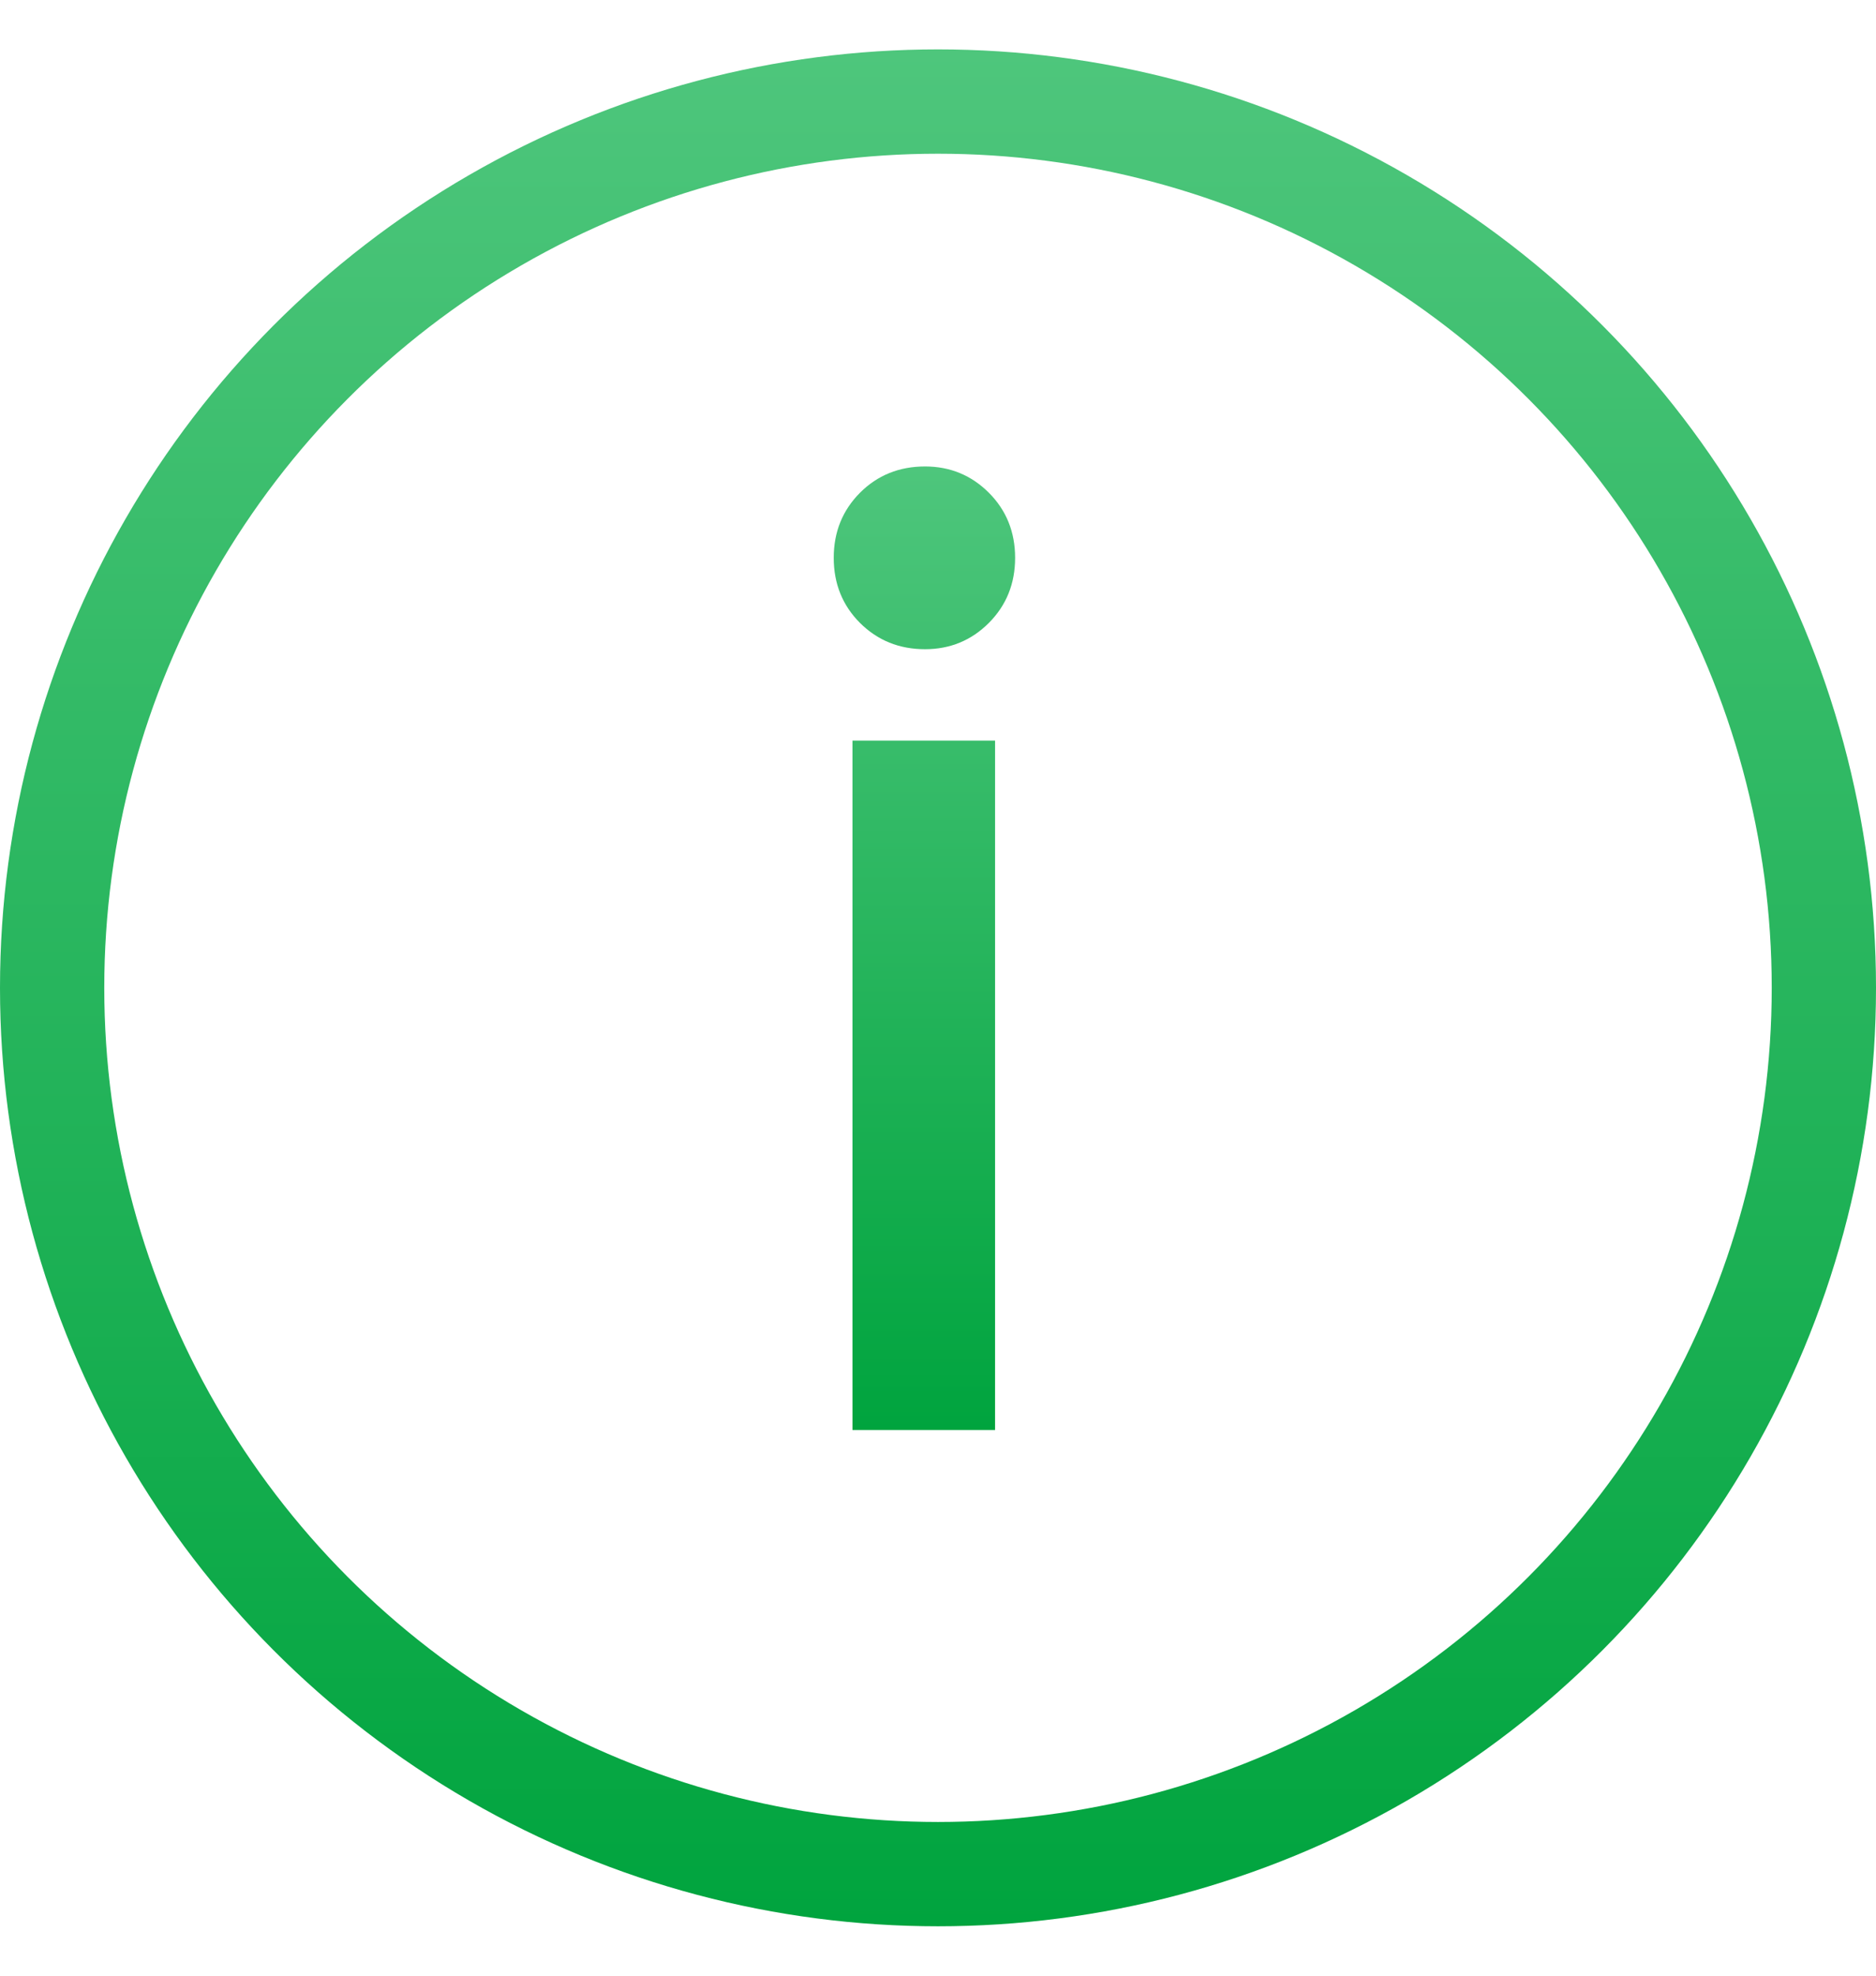 <?xml version="1.0" encoding="UTF-8"?>
<svg fill="none" viewBox="0 0 19 20" xmlns="http://www.w3.org/2000/svg">
	<circle cx="9.5" cy="10" r="8.972" stroke="url(#paint0_linear_1376_86)" stroke-width="1.056"/>
	<path d="m9.369 6.572c-0.262 0-0.481-0.089-0.659-0.266-0.177-0.177-0.266-0.397-0.266-0.659 0-0.262 0.089-0.481 0.266-0.659 0.177-0.177 0.397-0.266 0.659-0.266 0.253 0 0.469 0.089 0.646 0.266 0.177 0.177 0.266 0.397 0.266 0.659 0 0.262-0.089 0.481-0.266 0.659-0.177 0.177-0.393 0.266-0.646 0.266zm0.709 0.925v6.979h-1.444v-6.979h1.444z" fill="url(#paint1_linear_1376_86)"/>
	<defs>
		<linearGradient id="paint0_linear_1376_86" x1="9.5" x2="9.5" y1="19.5" y2=".5" gradientUnits="userSpaceOnUse">
			<stop stop-color="#00A43E" offset="0"/>
			<stop stop-color="#4EC67C" offset="1"/>
		</linearGradient>
		<linearGradient id="paint1_linear_1376_86" x1="9.363" x2="9.363" y1="14.476" y2="4.722" gradientUnits="userSpaceOnUse">
			<stop stop-color="#00A43E" offset="0"/>
			<stop stop-color="#4EC67C" offset="1"/>
		</linearGradient>
	</defs>
</svg>
